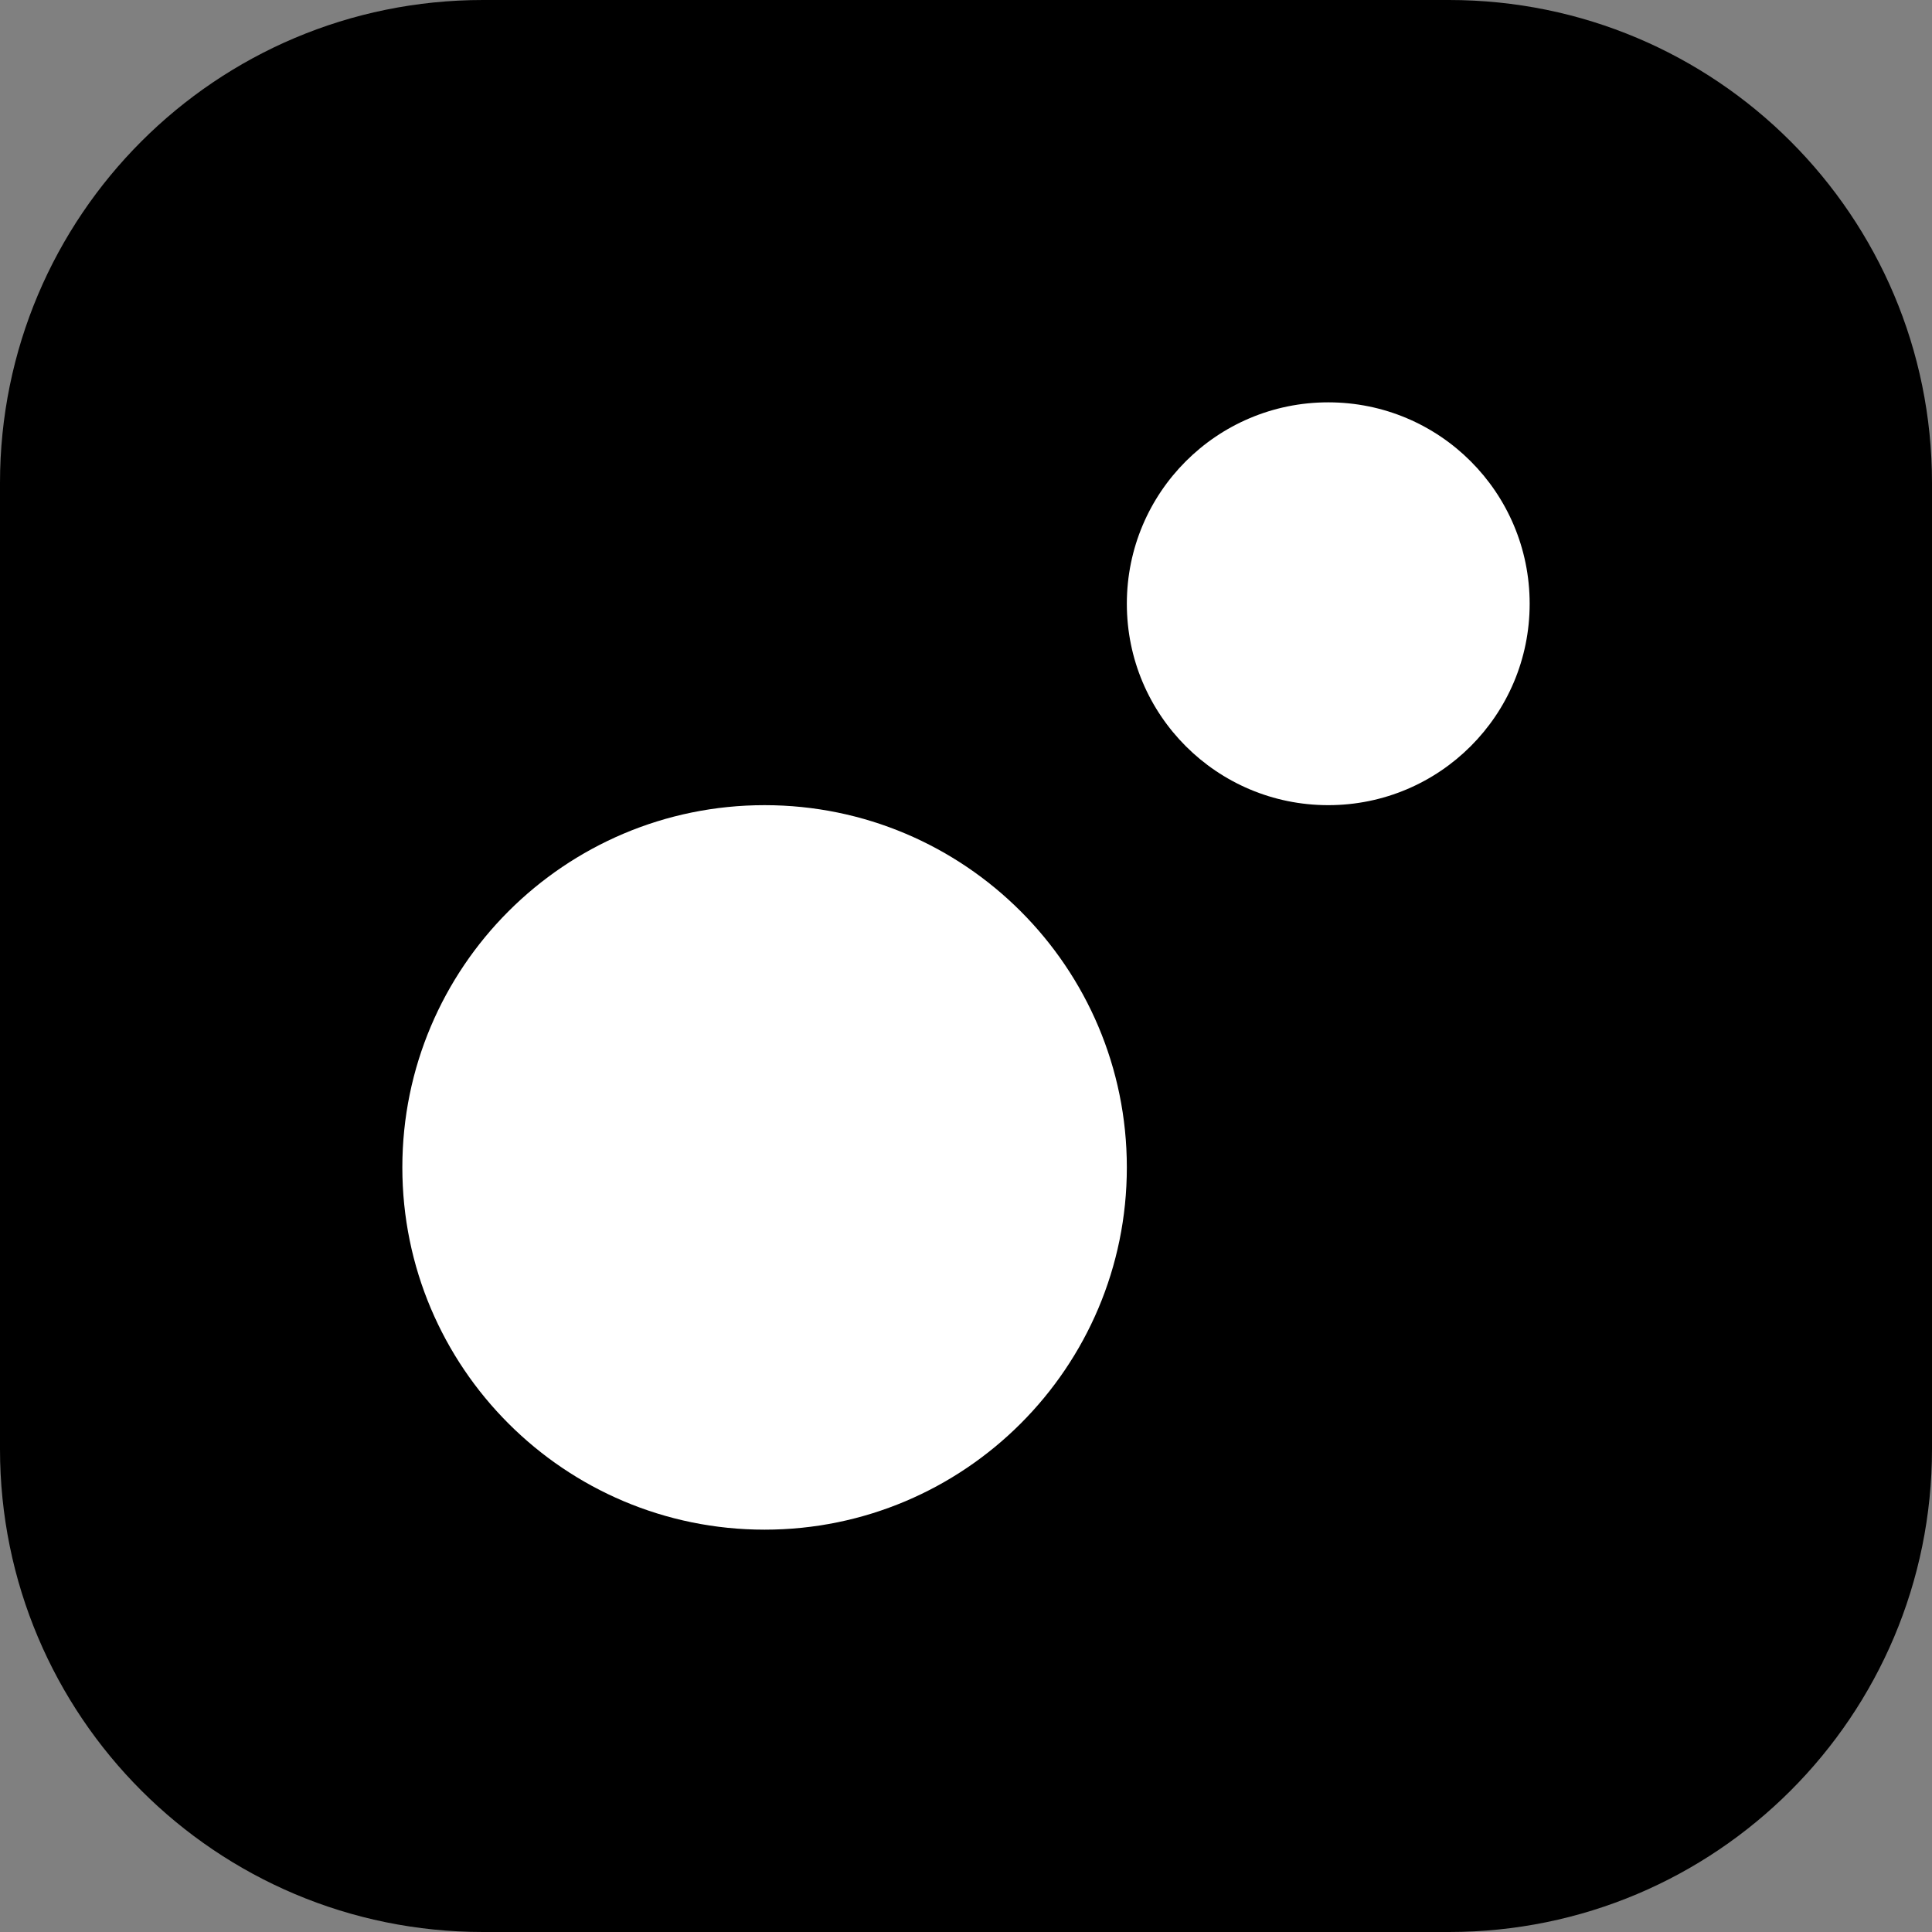 <?xml version="1.0" encoding="UTF-8"?>
<svg xmlns="http://www.w3.org/2000/svg" xmlns:xlink="http://www.w3.org/1999/xlink" width="16px" height="16px" viewBox="0 0 16 16" version="1.1">
<rect x="0" y="0" width="16" height="16" fill="#808080" stroke="none"/>
<g id="surface1">
<path style=" stroke:none;fill-rule:nonzero;fill:rgb(0%,0%,0%);fill-opacity:1;" d="M 4 0 L 12 0 C 14.211 0 16 1.789 16 4 L 16 12 C 16 14.211 14.211 16 12 16 L 4 16 C 1.789 16 0 14.211 0 12 L 0 4 C 0 1.789 1.789 0 4 0 Z M 4 0 "/>
<path style=" stroke:none;fill-rule:nonzero;fill:rgb(100%,100%,100%);fill-opacity:1;" d="M 9.332 9.668 C 9.332 8.012 7.988 6.668 6.332 6.668 C 4.676 6.668 3.332 8.012 3.332 9.668 C 3.332 11.324 4.676 12.668 6.332 12.668 C 7.988 12.668 9.332 11.324 9.332 9.668 Z M 9.332 9.668 "/>
<path style=" stroke:none;fill-rule:nonzero;fill:rgb(100%,100%,100%);fill-opacity:1;" d="M 12.668 5 C 12.668 4.078 11.922 3.332 11 3.332 C 10.078 3.332 9.332 4.078 9.332 5 C 9.332 5.922 10.078 6.668 11 6.668 C 11.922 6.668 12.668 5.922 12.668 5 Z M 12.668 5 "/>
</g>
</svg>
